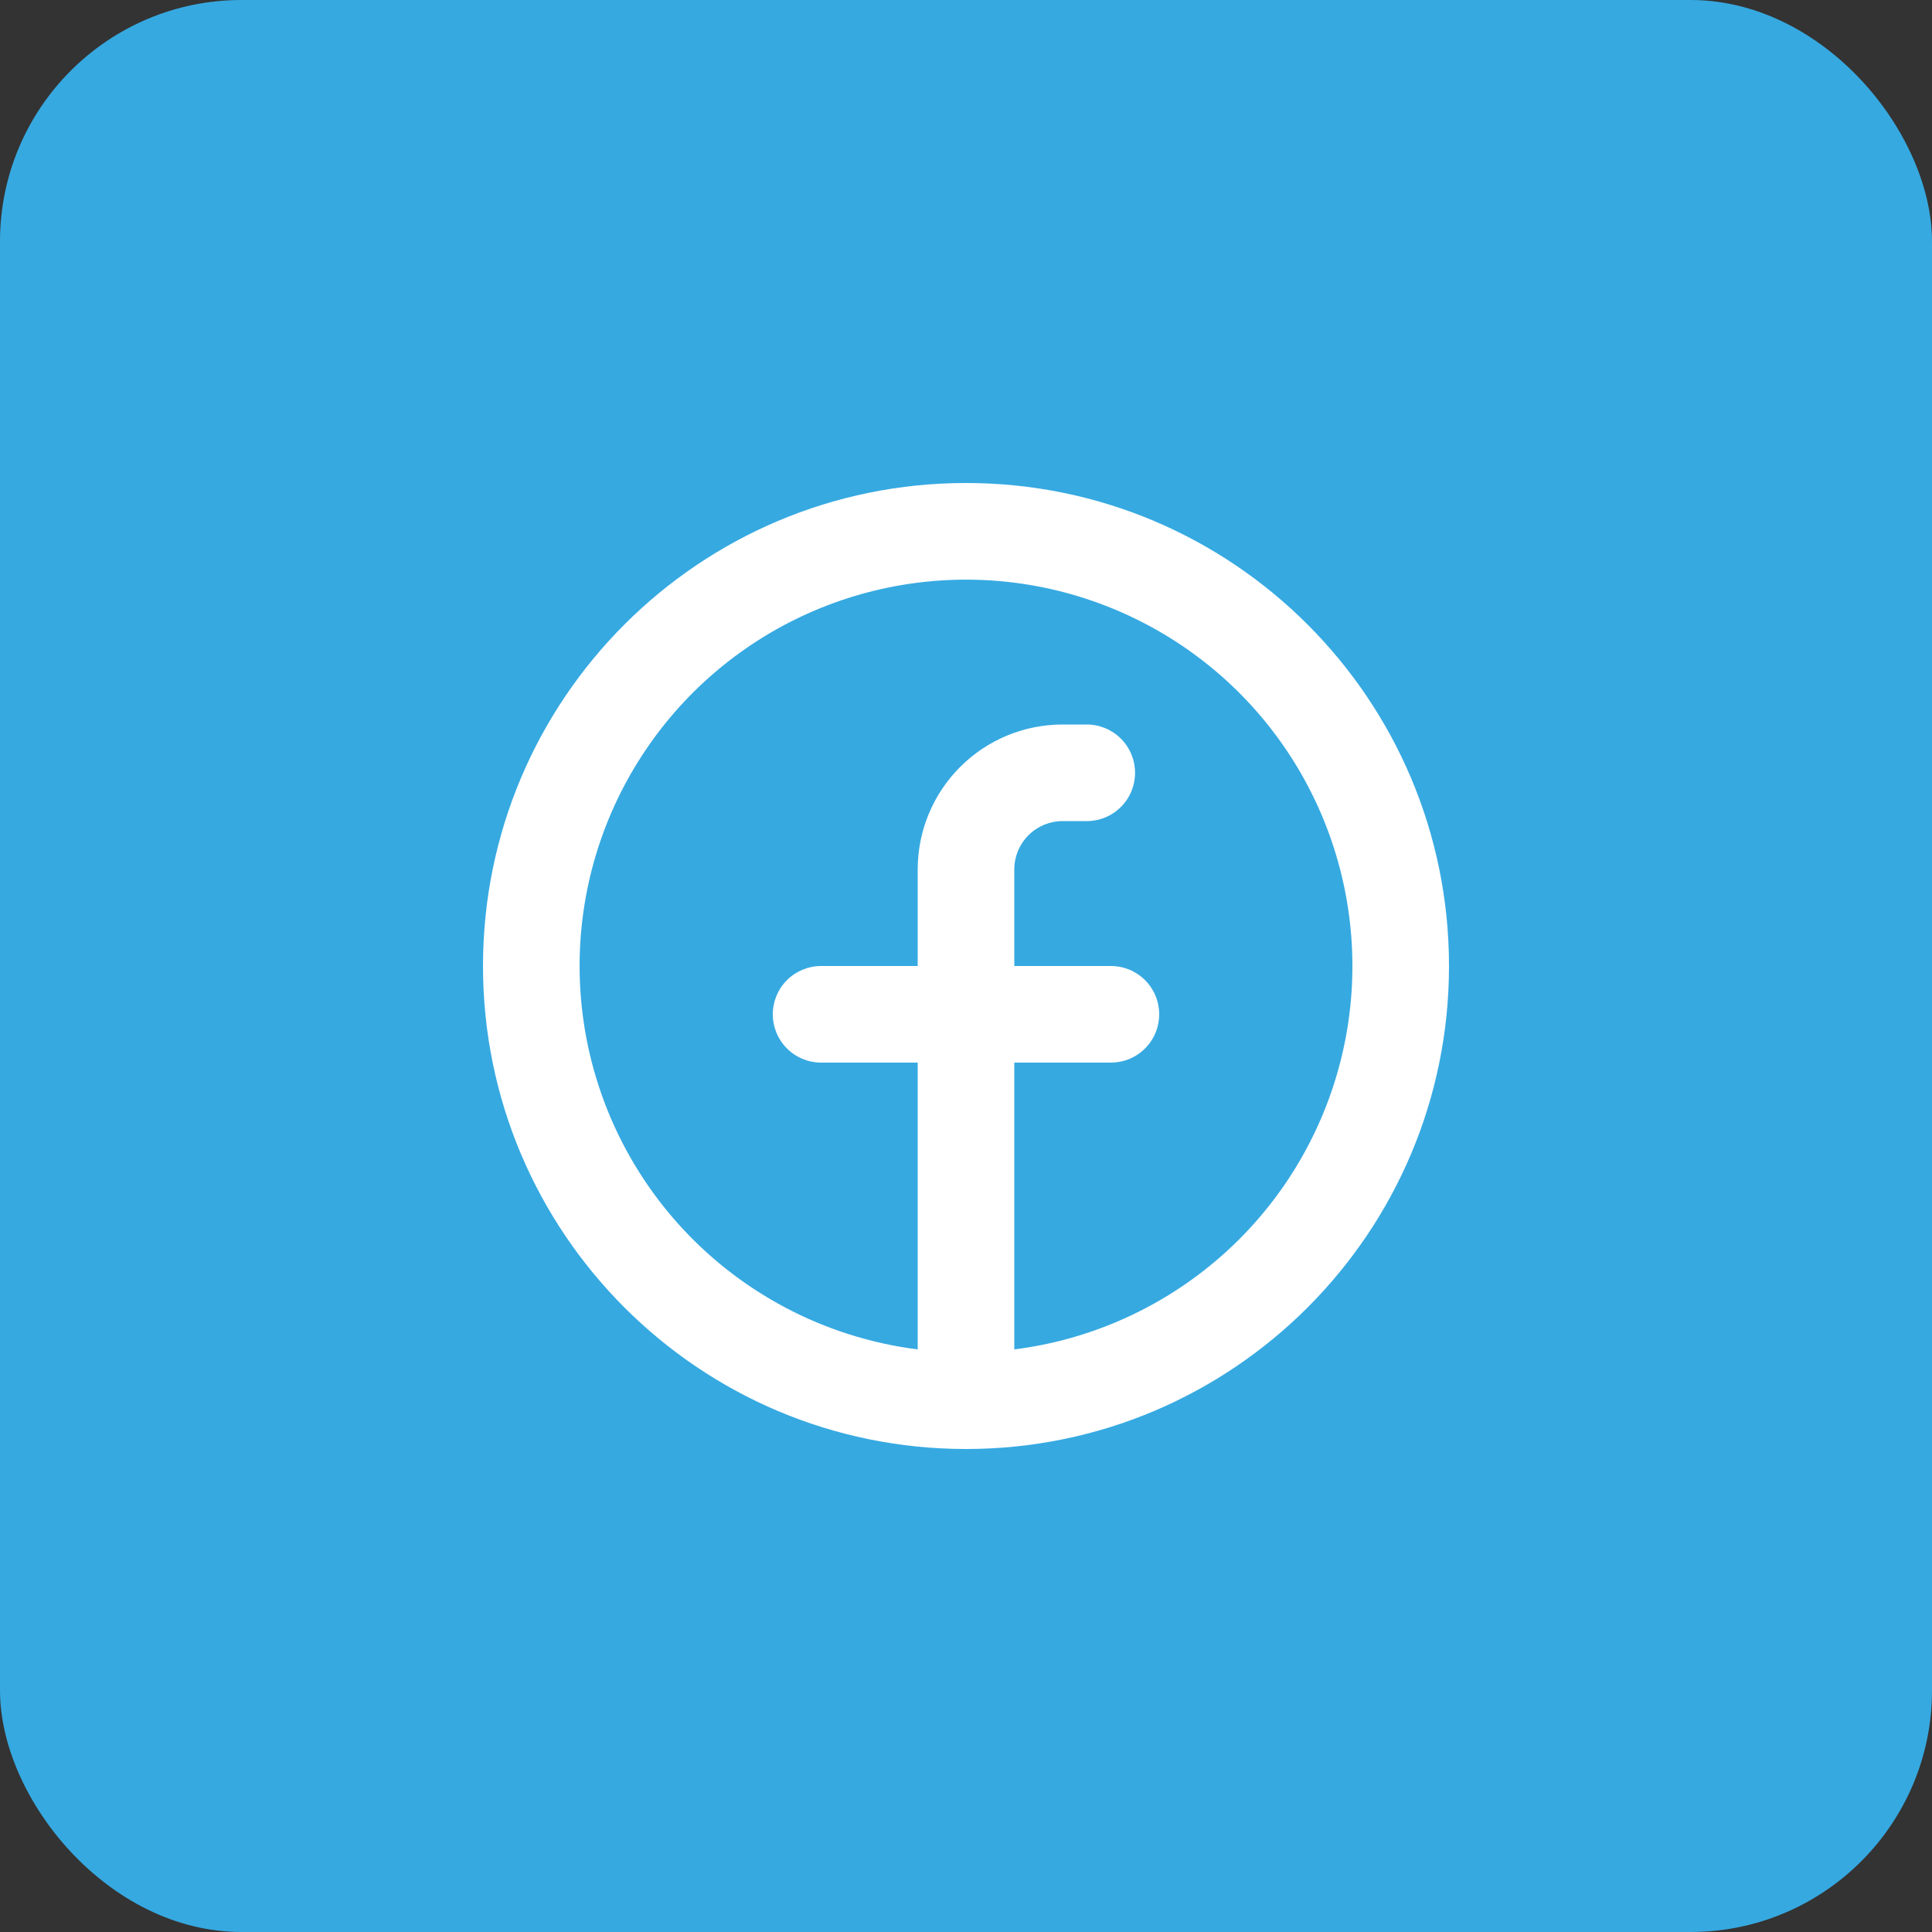 <svg width="40" height="40" viewBox="0 0 40 40" fill="none" xmlns="http://www.w3.org/2000/svg">
<rect x="0" y="0" width="40" height="40" fill="#333333" stroke="none"/>
<rect width="40" height="40" rx="5" fill="#36A9E1"/>
<path fill-rule="evenodd" clip-rule="evenodd" d="M12 20C12 18.46 12.444 16.954 13.28 15.66C14.115 14.367 15.306 13.342 16.709 12.709C18.112 12.076 19.668 11.861 21.191 12.09C22.713 12.319 24.137 12.983 25.292 14.001C26.446 15.019 27.283 16.349 27.7 17.831C28.118 19.313 28.099 20.884 27.646 22.355C27.193 23.826 26.325 25.136 25.146 26.126C23.967 27.116 22.527 27.746 21 27.938V22H23C23.265 22 23.52 21.895 23.707 21.707C23.895 21.52 24 21.265 24 21C24 20.735 23.895 20.48 23.707 20.293C23.52 20.105 23.265 20 23 20H21V18C21 17.735 21.105 17.48 21.293 17.293C21.48 17.105 21.735 17 22 17H22.5C22.765 17 23.02 16.895 23.207 16.707C23.395 16.52 23.5 16.265 23.5 16C23.5 15.735 23.395 15.48 23.207 15.293C23.02 15.105 22.765 15 22.5 15H22C21.204 15 20.441 15.316 19.879 15.879C19.316 16.441 19 17.204 19 18V20H17C16.735 20 16.48 20.105 16.293 20.293C16.105 20.48 16 20.735 16 21C16 21.265 16.105 21.52 16.293 21.707C16.48 21.895 16.735 22 17 22H19V27.938C17.067 27.694 15.289 26.753 14 25.292C12.711 23.83 12 21.949 12 20ZM20 30C25.523 30 30 25.523 30 20C30 14.477 25.523 10 20 10C14.477 10 10 14.477 10 20C10 25.523 14.477 30 20 30Z" fill="white"/>
</svg>
